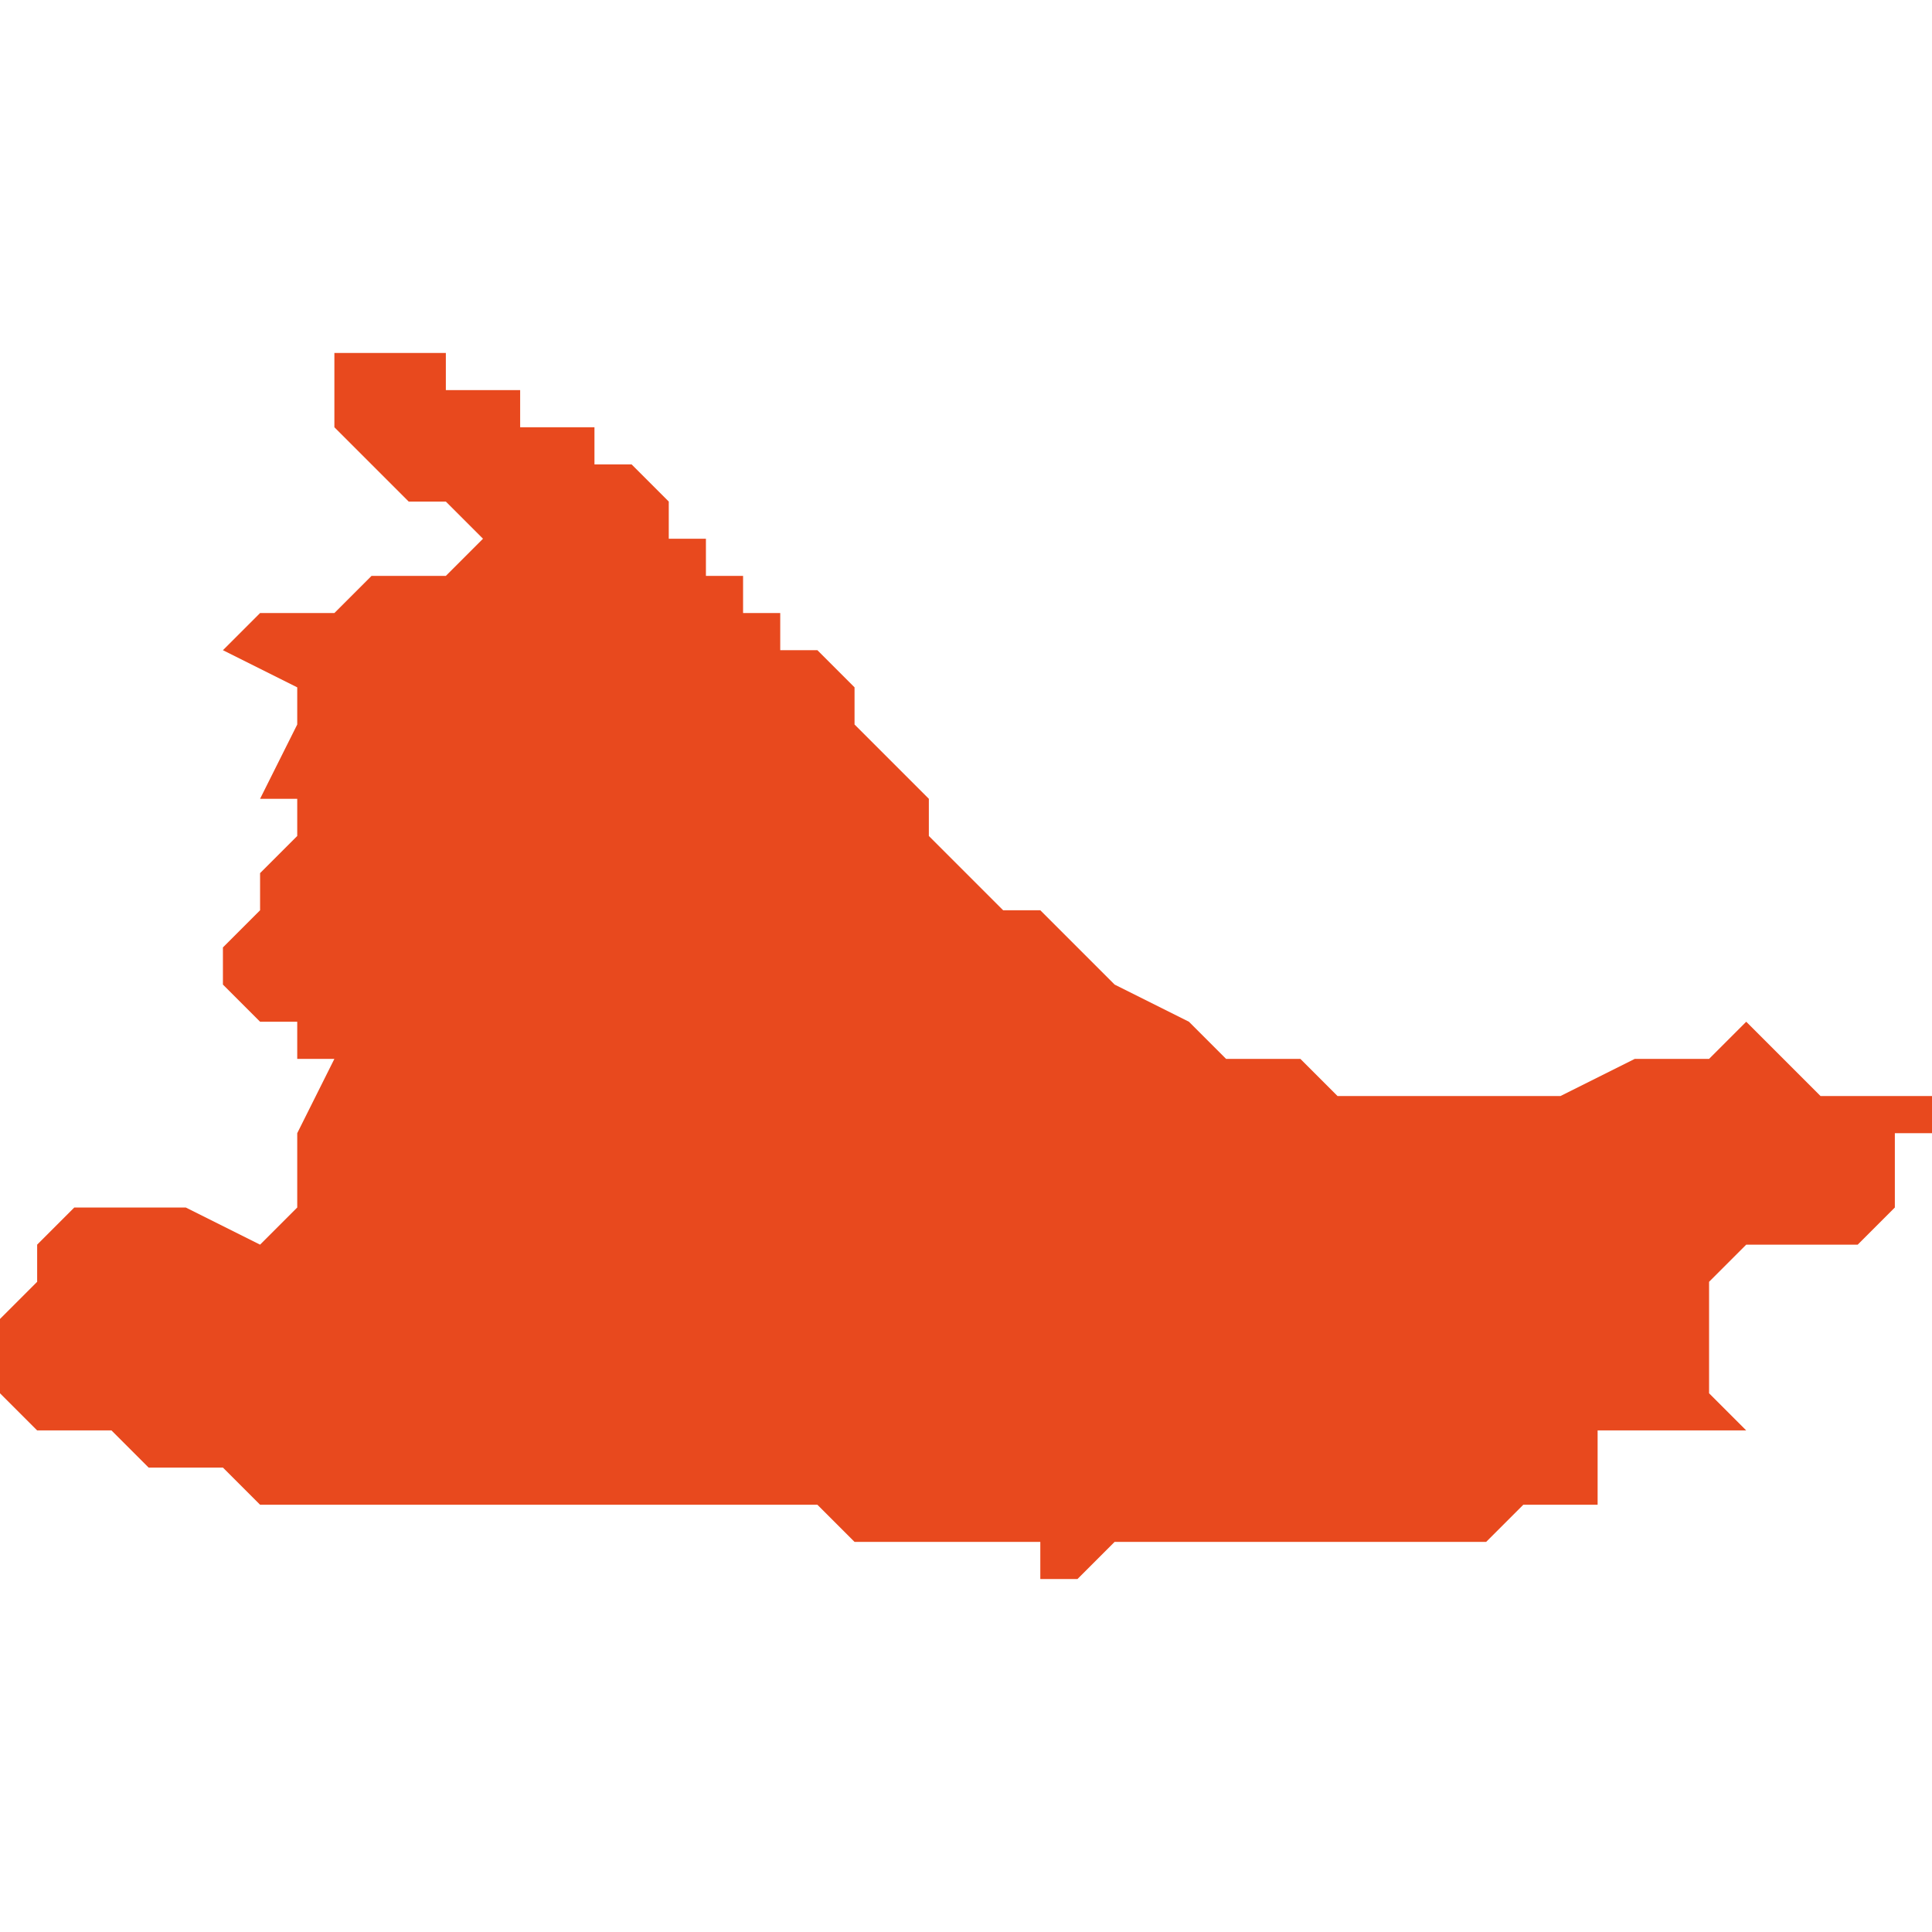 <svg xmlns="http://www.w3.org/2000/svg" xmlns:xlink="http://www.w3.org/1999/xlink" height="300" width="300" viewBox="5.035 -51.799 0.052 0.033"><path d="M 5.046 -51.768 L 5.046 -51.768 5.046 -51.768 5.047 -51.768 5.047 -51.768 5.047 -51.768 5.048 -51.768 5.048 -51.768 5.049 -51.768 5.049 -51.768 5.049 -51.768 5.05 -51.768 5.051 -51.768 5.051 -51.768 5.052 -51.768 5.052 -51.768 5.054 -51.768 5.055 -51.768 5.056 -51.768 5.056 -51.768 5.057 -51.768 5.058 -51.767 5.059 -51.767 5.06 -51.767 5.06 -51.767 5.06 -51.767 5.06 -51.767 5.06 -51.767 5.06 -51.767 5.061 -51.767 5.061 -51.767 5.061 -51.767 5.062 -51.767 5.062 -51.767 5.063 -51.767 5.063 -51.766 5.064 -51.766 5.065 -51.767 5.066 -51.767 5.067 -51.767 5.068 -51.767 5.068 -51.767 5.07 -51.767 5.07 -51.767 5.072 -51.767 5.073 -51.767 5.073 -51.767 5.073 -51.767 5.073 -51.767 5.073 -51.767 5.075 -51.767 5.076 -51.768 5.077 -51.768 5.078 -51.768 5.078 -51.768 5.078 -51.769 5.078 -51.77 5.079 -51.77 5.082 -51.77 5.082 -51.77 5.082 -51.77 5.081 -51.771 5.081 -51.772 5.081 -51.773 5.081 -51.773 5.081 -51.774 5.082 -51.775 5.082 -51.775 5.083 -51.775 5.083 -51.775 5.083 -51.775 5.084 -51.775 5.084 -51.775 5.085 -51.775 5.086 -51.776 5.086 -51.777 5.086 -51.778 5.086 -51.778 5.087 -51.778 5.087 -51.779 5.086 -51.779 5.086 -51.779 5.086 -51.779 5.086 -51.779 5.086 -51.779 5.086 -51.779 5.085 -51.779 5.084 -51.779 5.083 -51.78 5.083 -51.78 5.082 -51.781 5.081 -51.78 5.08 -51.78 5.079 -51.78 5.077 -51.779 5.076 -51.779 5.074 -51.779 5.073 -51.779 5.071 -51.779 5.07 -51.78 5.068 -51.78 5.067 -51.781 5.067 -51.781 5.065 -51.782 5.064 -51.783 5.064 -51.783 5.063 -51.784 5.062 -51.784 5.061 -51.785 5.06 -51.786 5.06 -51.787 5.059 -51.788 5.058 -51.789 5.058 -51.79 5.057 -51.791 5.057 -51.791 5.056 -51.791 5.056 -51.791 5.056 -51.792 5.056 -51.792 5.055 -51.792 5.055 -51.792 5.055 -51.793 5.054 -51.793 5.054 -51.793 5.054 -51.794 5.053 -51.794 5.053 -51.794 5.053 -51.795 5.053 -51.795 5.052 -51.796 5.052 -51.796 5.052 -51.796 5.052 -51.796 5.051 -51.796 5.051 -51.796 5.051 -51.797 5.051 -51.797 5.05 -51.797 5.05 -51.797 5.05 -51.797 5.05 -51.797 5.05 -51.797 5.049 -51.797 5.049 -51.798 5.049 -51.798 5.049 -51.798 5.049 -51.798 5.048 -51.798 5.048 -51.798 5.048 -51.798 5.048 -51.798 5.047 -51.798 5.047 -51.799 5.047 -51.799 5.047 -51.799 5.046 -51.799 5.046 -51.799 5.046 -51.799 5.045 -51.799 5.045 -51.799 5.045 -51.799 5.044 -51.799 5.044 -51.798 5.044 -51.797 5.045 -51.796 5.046 -51.795 5.047 -51.795 5.048 -51.794 5.047 -51.793 5.045 -51.793 5.044 -51.792 5.042 -51.792 5.041 -51.791 5.041 -51.791 5.043 -51.79 5.042 -51.79 5.043 -51.79 5.043 -51.789 5.042 -51.787 5.042 -51.787 5.043 -51.787 5.043 -51.786 5.042 -51.785 5.042 -51.784 5.041 -51.783 5.041 -51.782 5.041 -51.782 5.042 -51.781 5.043 -51.781 5.043 -51.78 5.044 -51.78 5.043 -51.778 5.043 -51.777 5.043 -51.776 5.042 -51.775 5.04 -51.776 5.038 -51.776 5.037 -51.776 5.036 -51.775 5.036 -51.774 5.036 -51.774 5.035 -51.773 5.035 -51.772 5.035 -51.771 5.035 -51.771 5.035 -51.771 5.035 -51.771 5.036 -51.77 5.036 -51.77 5.037 -51.77 5.038 -51.77 5.039 -51.769 5.039 -51.769 5.039 -51.769 5.04 -51.769 5.041 -51.769 5.042 -51.768 5.042 -51.768 5.043 -51.768 5.043 -51.768 5.044 -51.768 5.044 -51.768 5.044 -51.768 5.045 -51.768 5.045 -51.768 Z" fill="#e8491e" /></svg>